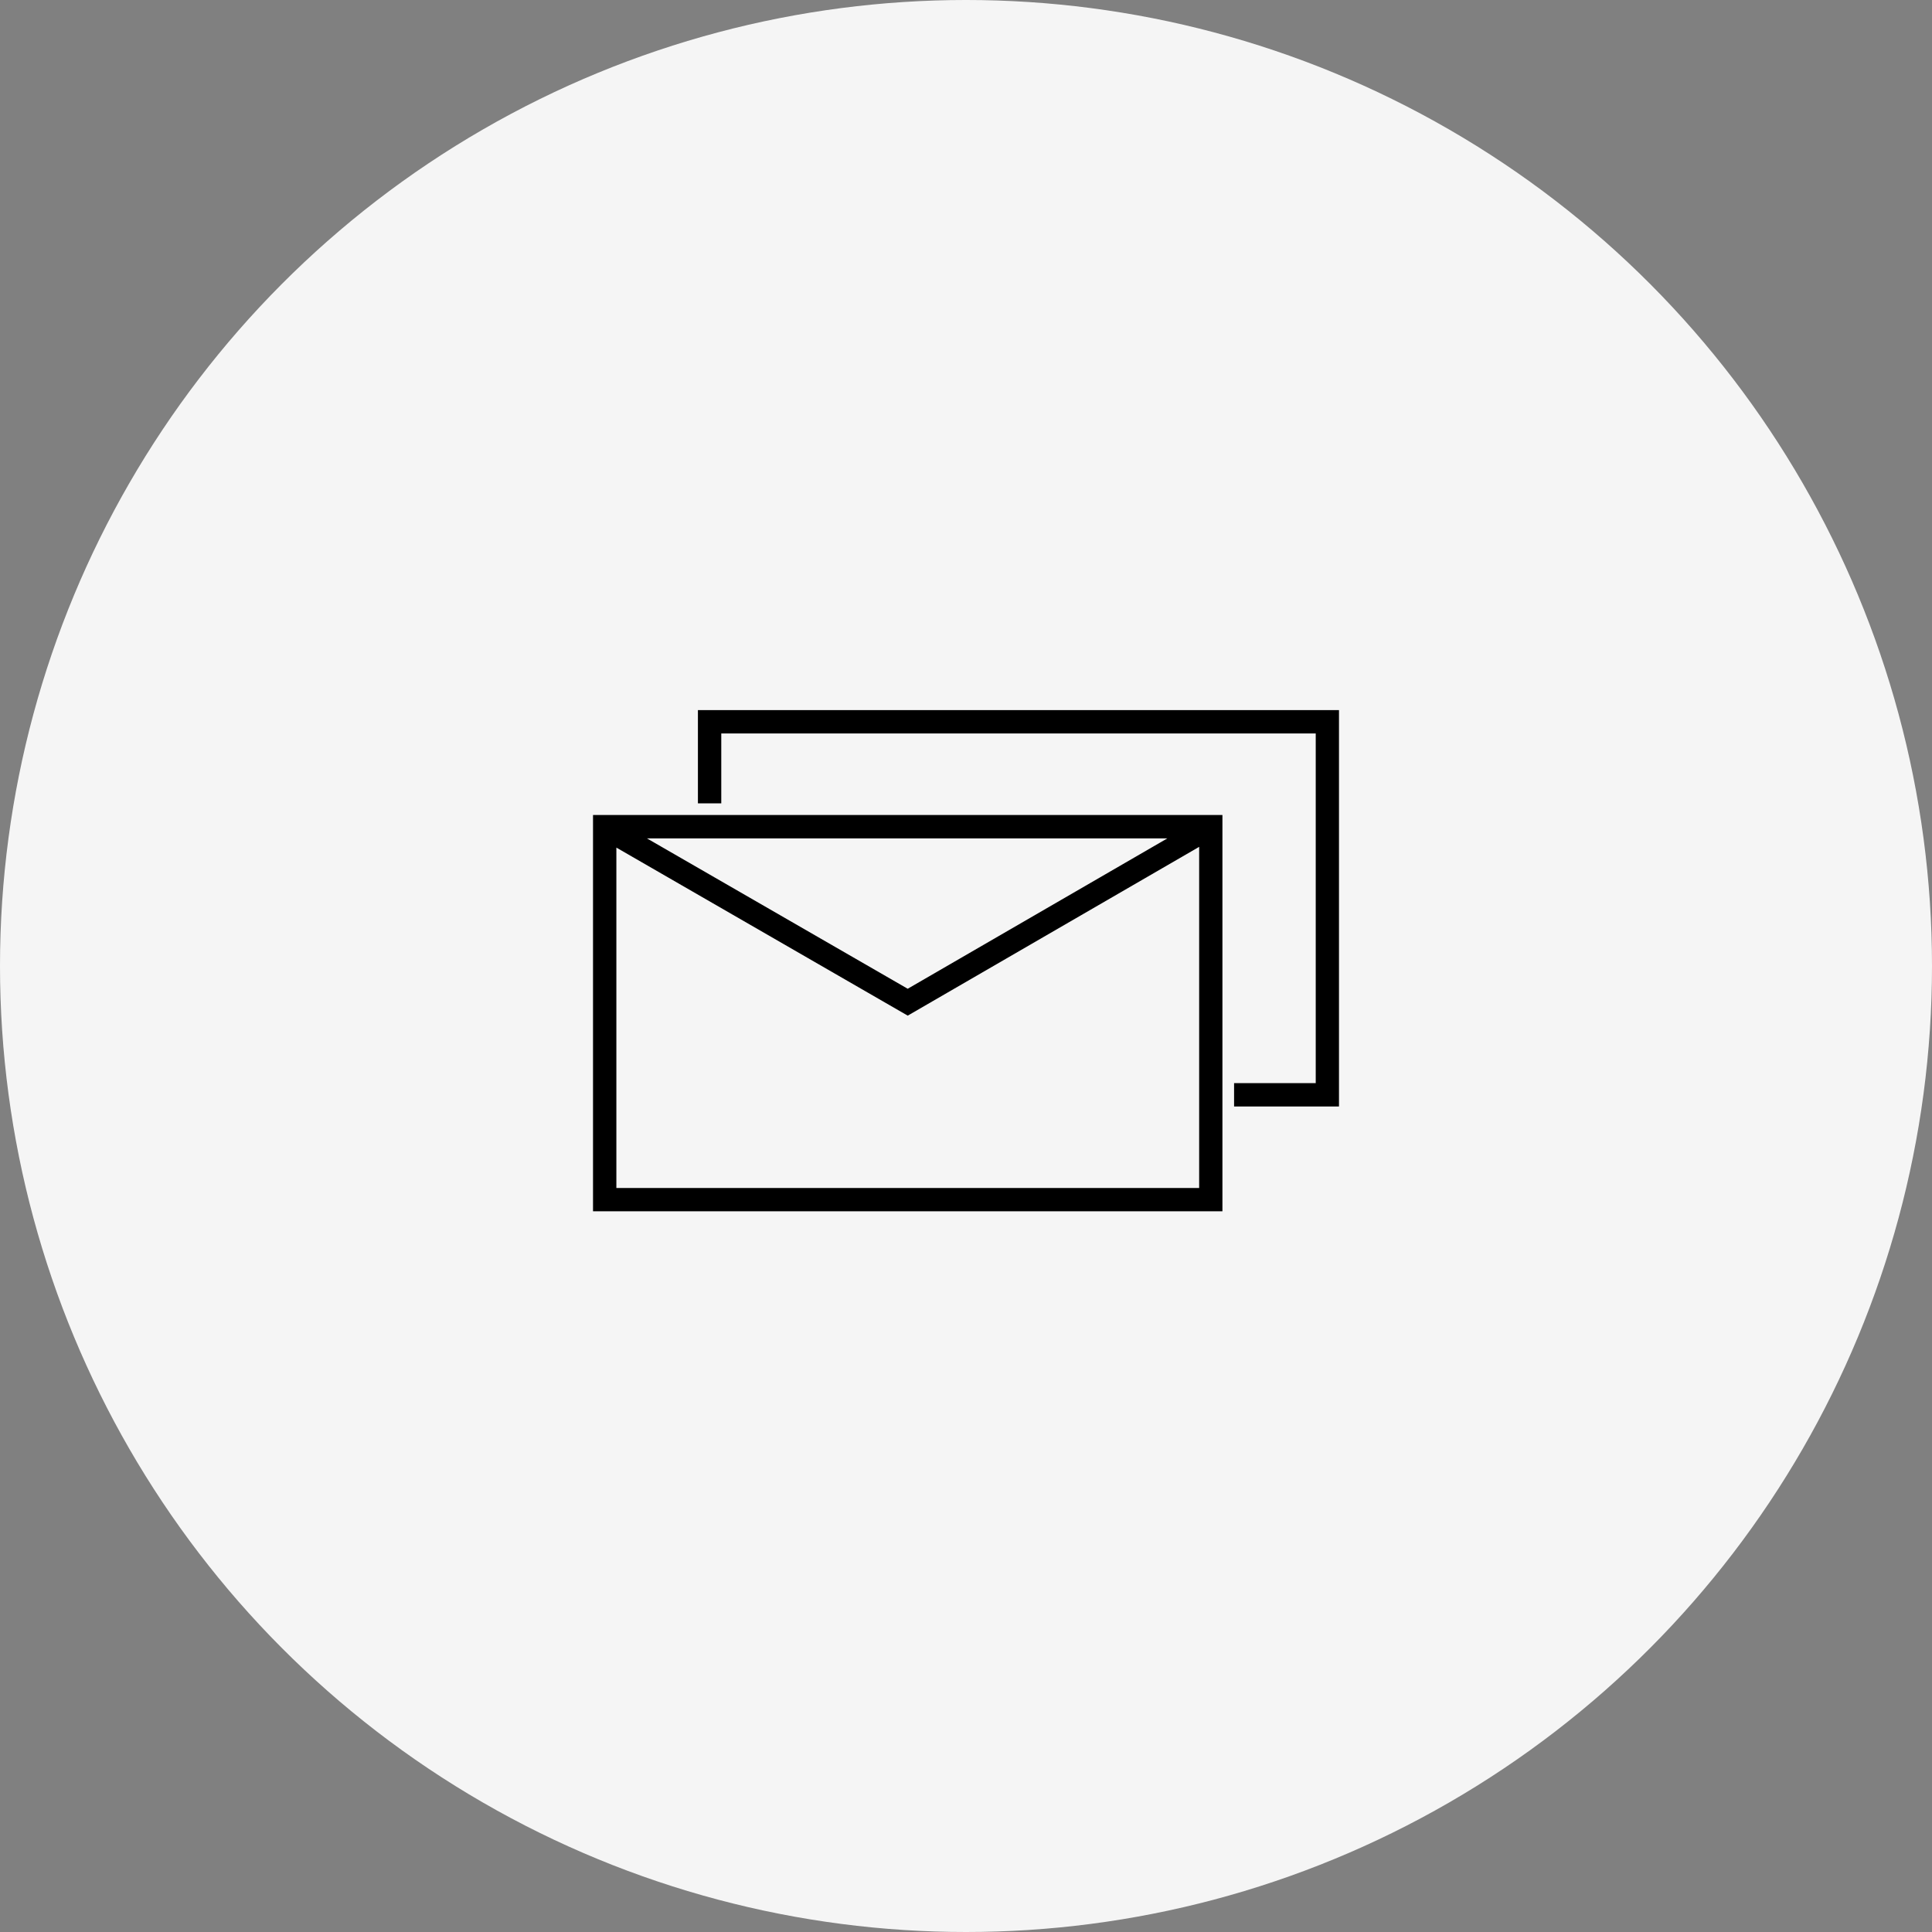 <svg xmlns="http://www.w3.org/2000/svg" width="182" height="182" viewBox="0 0 182 182"><rect x="0" y="0" width="182" height="182" fill="#808080" stroke="none"/><g id="Group_140" data-name="Group 140" transform="translate(13982 -8423)"><circle id="Ellipse_13" data-name="Ellipse 13" cx="91" cy="91" r="91" transform="translate(-13982 8423)" fill="#f5f5f5"></circle><g id="basic_mail_multiple" transform="translate(-13926.136 8481.894)"><path id="Path_72" data-name="Path 72" d="M59.292,17H0V54.332H59.292Zm-5.184,2.2L29.645,33.368,5.075,19.2ZM2.2,52.136V20.07L29.647,35.9,57.1,20V52.136Z" transform="translate(0 0.882)"></path><path id="Path_73" data-name="Path 73" d="M9,16.784h2.2V10.2h56v32.94H59.508v2.2H69.39V8H9Z" transform="translate(0.882)"></path></g></g></svg>